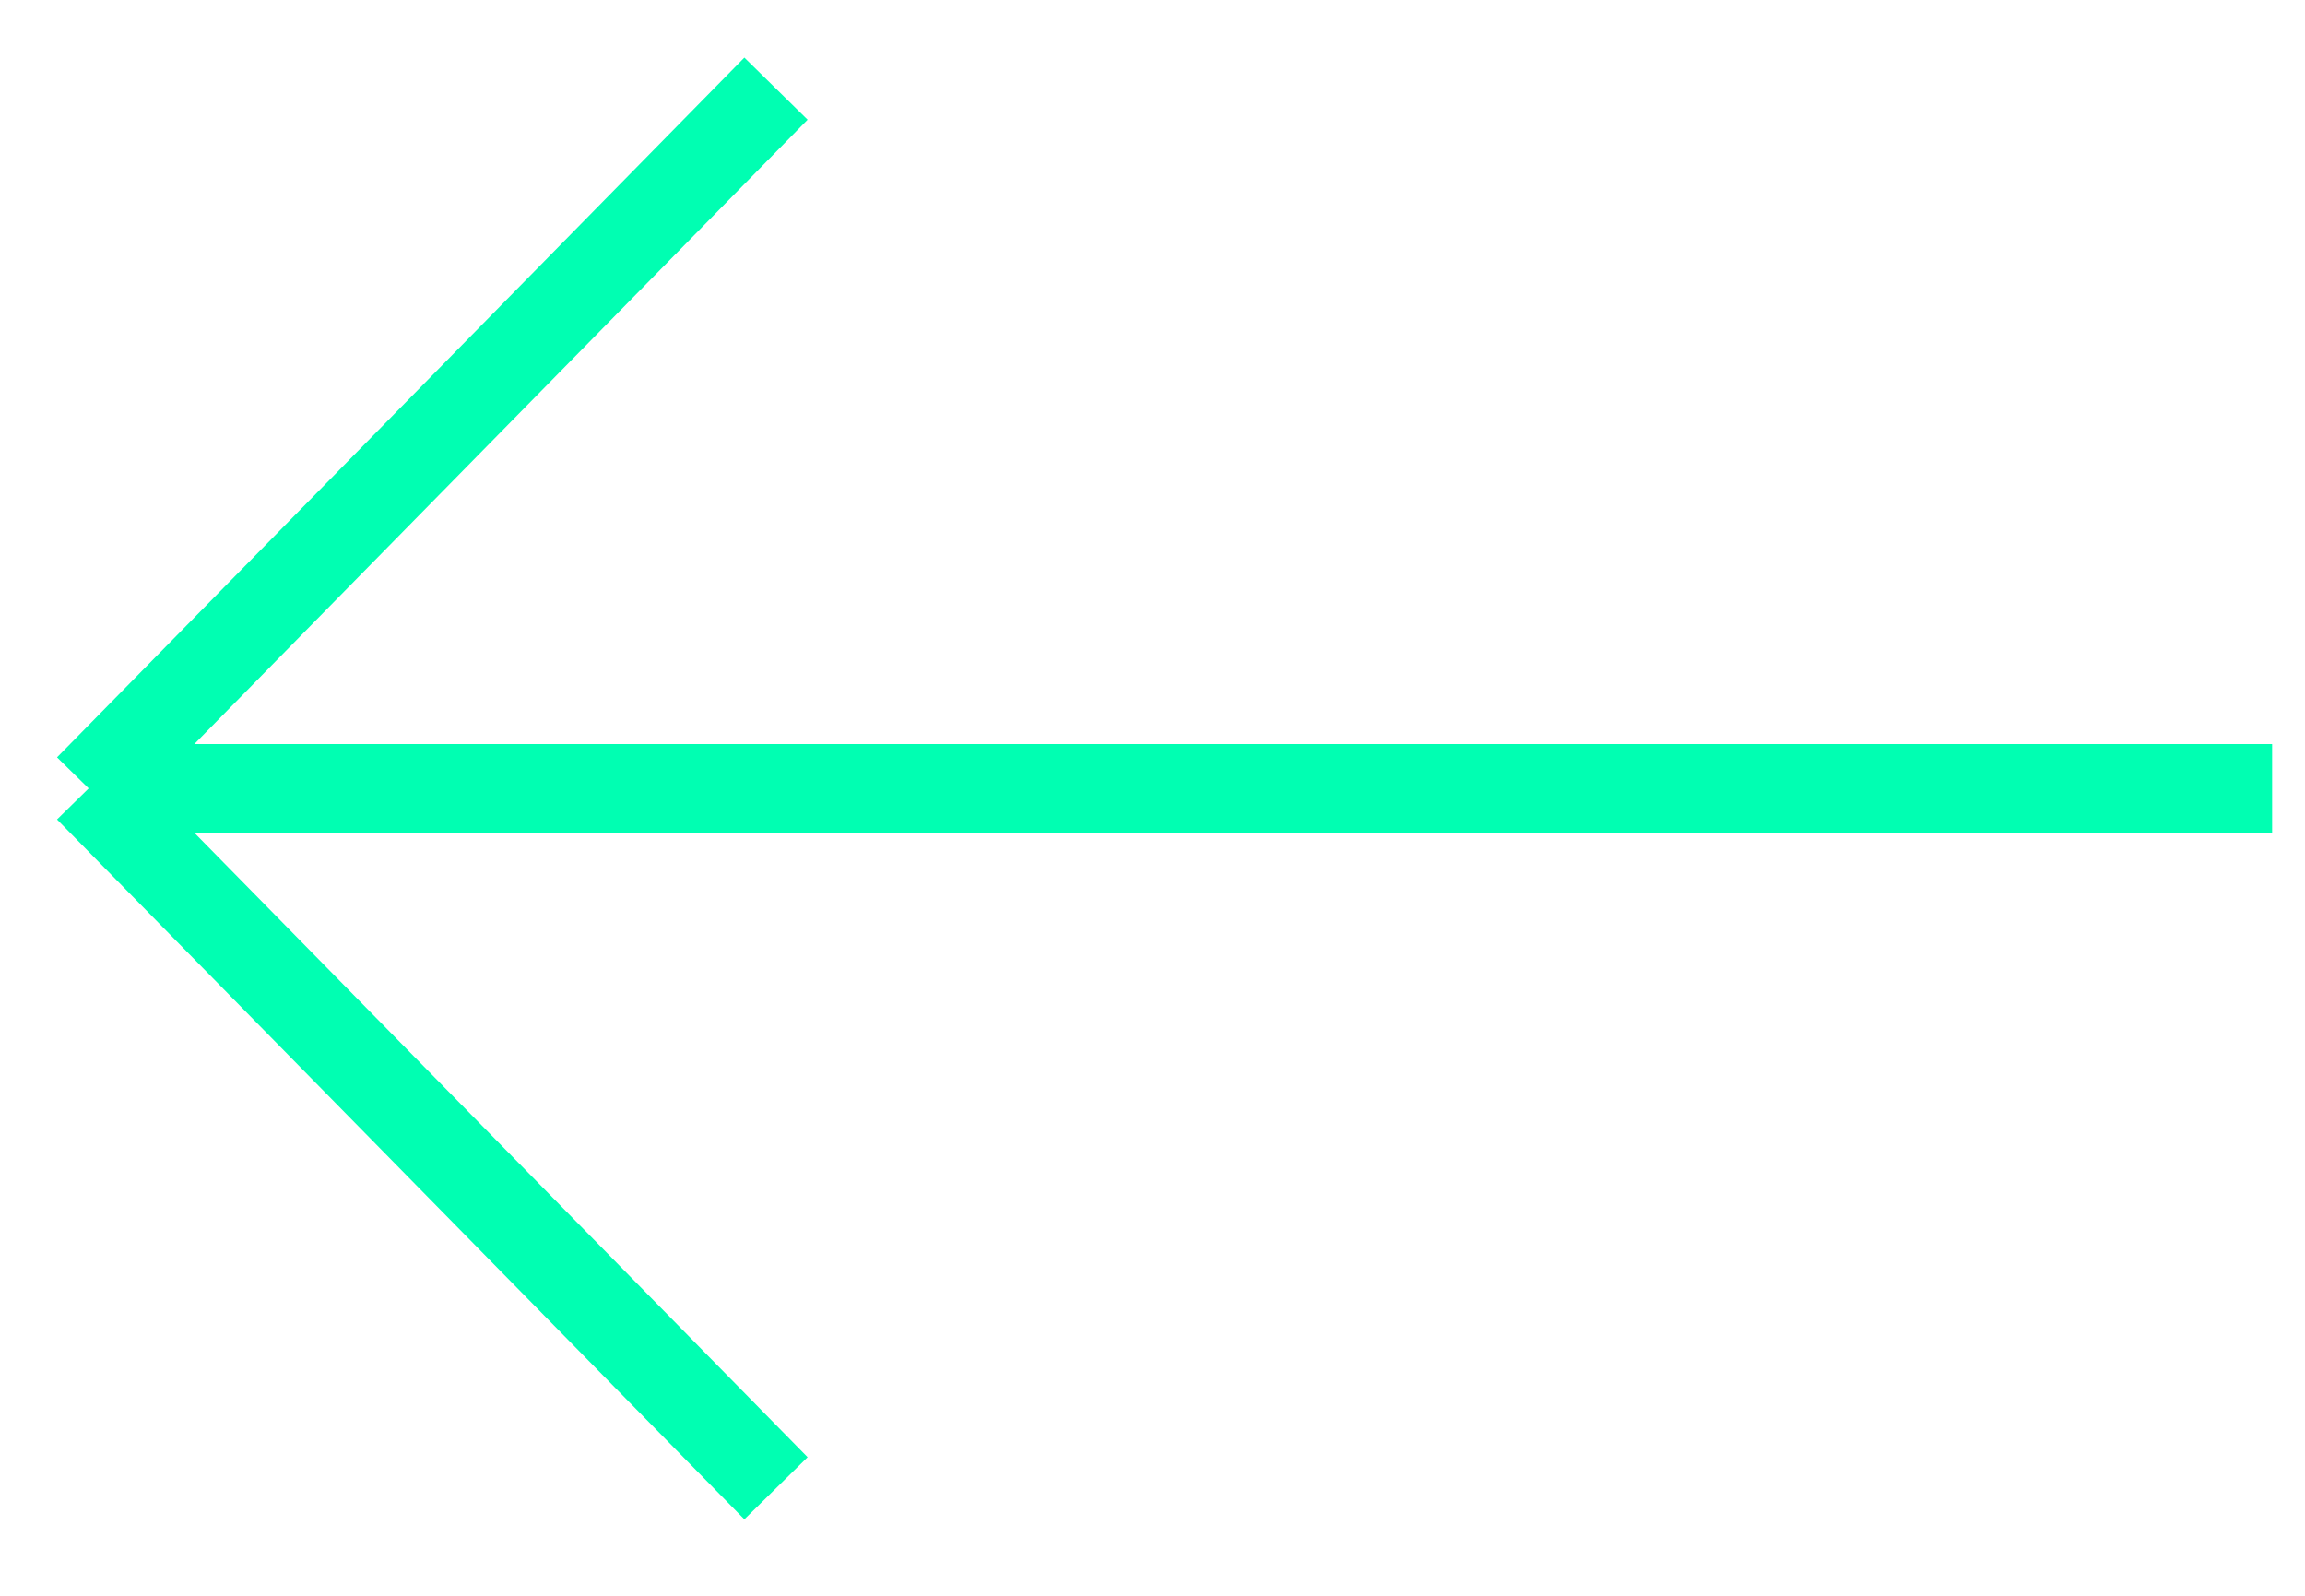 <?xml version="1.0" encoding="UTF-8"?> <svg xmlns="http://www.w3.org/2000/svg" width="26" height="18" viewBox="0 0 26 18" fill="none"> <path d="M25.629 8.893H1M1 8.893L8.753 1M1 8.893L8.753 16.787" stroke="#00FFB2"></path> </svg> 